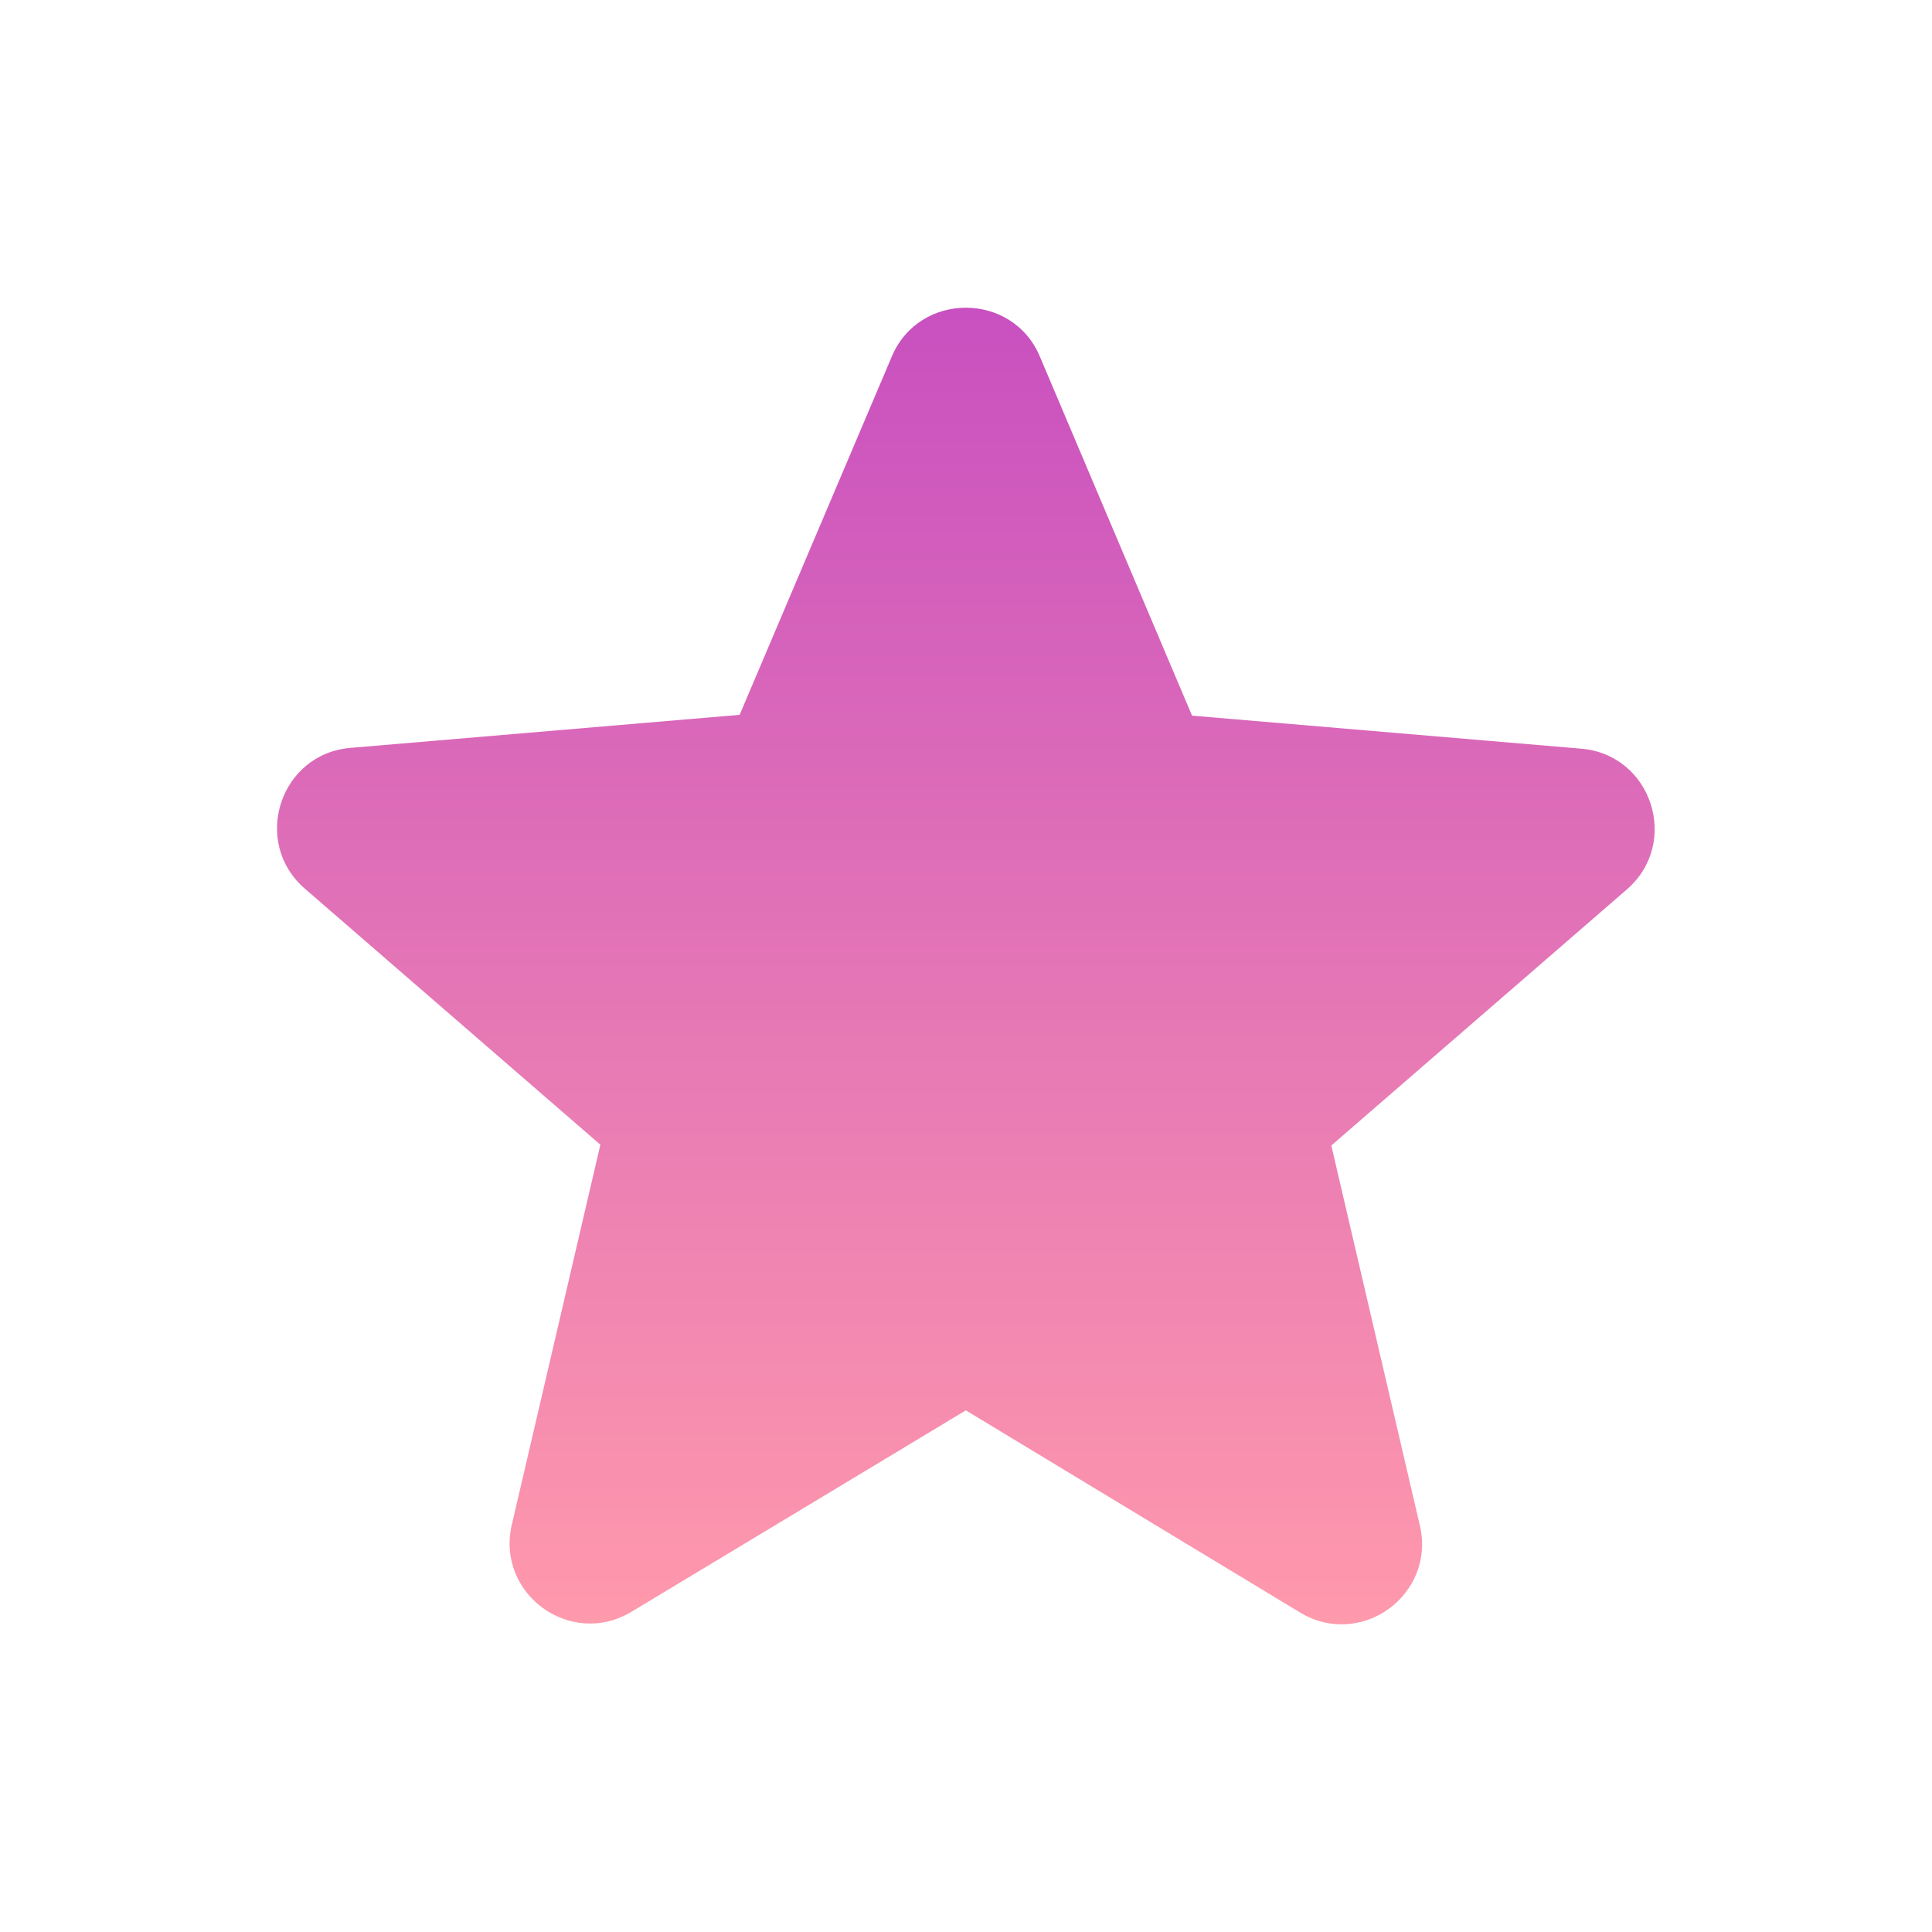 <svg width="24" height="24" viewBox="0 0 24 24" fill="none" xmlns="http://www.w3.org/2000/svg">
<g id="icon/toggle/star_purple500_24px">
<path id="icon/toggle/star_purple500_24px_2" d="M11.998 17.52L16.148 20.03C16.908 20.49 17.838 19.81 17.638 18.95L16.538 14.23L20.208 11.05C20.878 10.47 20.518 9.37 19.638 9.3L14.808 8.89L12.918 4.43C12.578 3.62 11.418 3.62 11.078 4.43L9.188 8.88L4.358 9.29C3.478 9.36 3.118 10.46 3.788 11.04L7.458 14.22L6.358 18.94C6.158 19.8 7.088 20.48 7.848 20.02L11.998 17.52Z" fill="url(#paint0_linear_214_172)"/>
</g>
<defs>
<linearGradient id="paint0_linear_214_172" x1="11.998" y1="3.822" x2="11.998" y2="20.178" gradientUnits="userSpaceOnUse">
<stop stop-color="#C850C0"/>
<stop offset="1" stop-color="#FF99AC"/>
</linearGradient>
</defs>
</svg>
